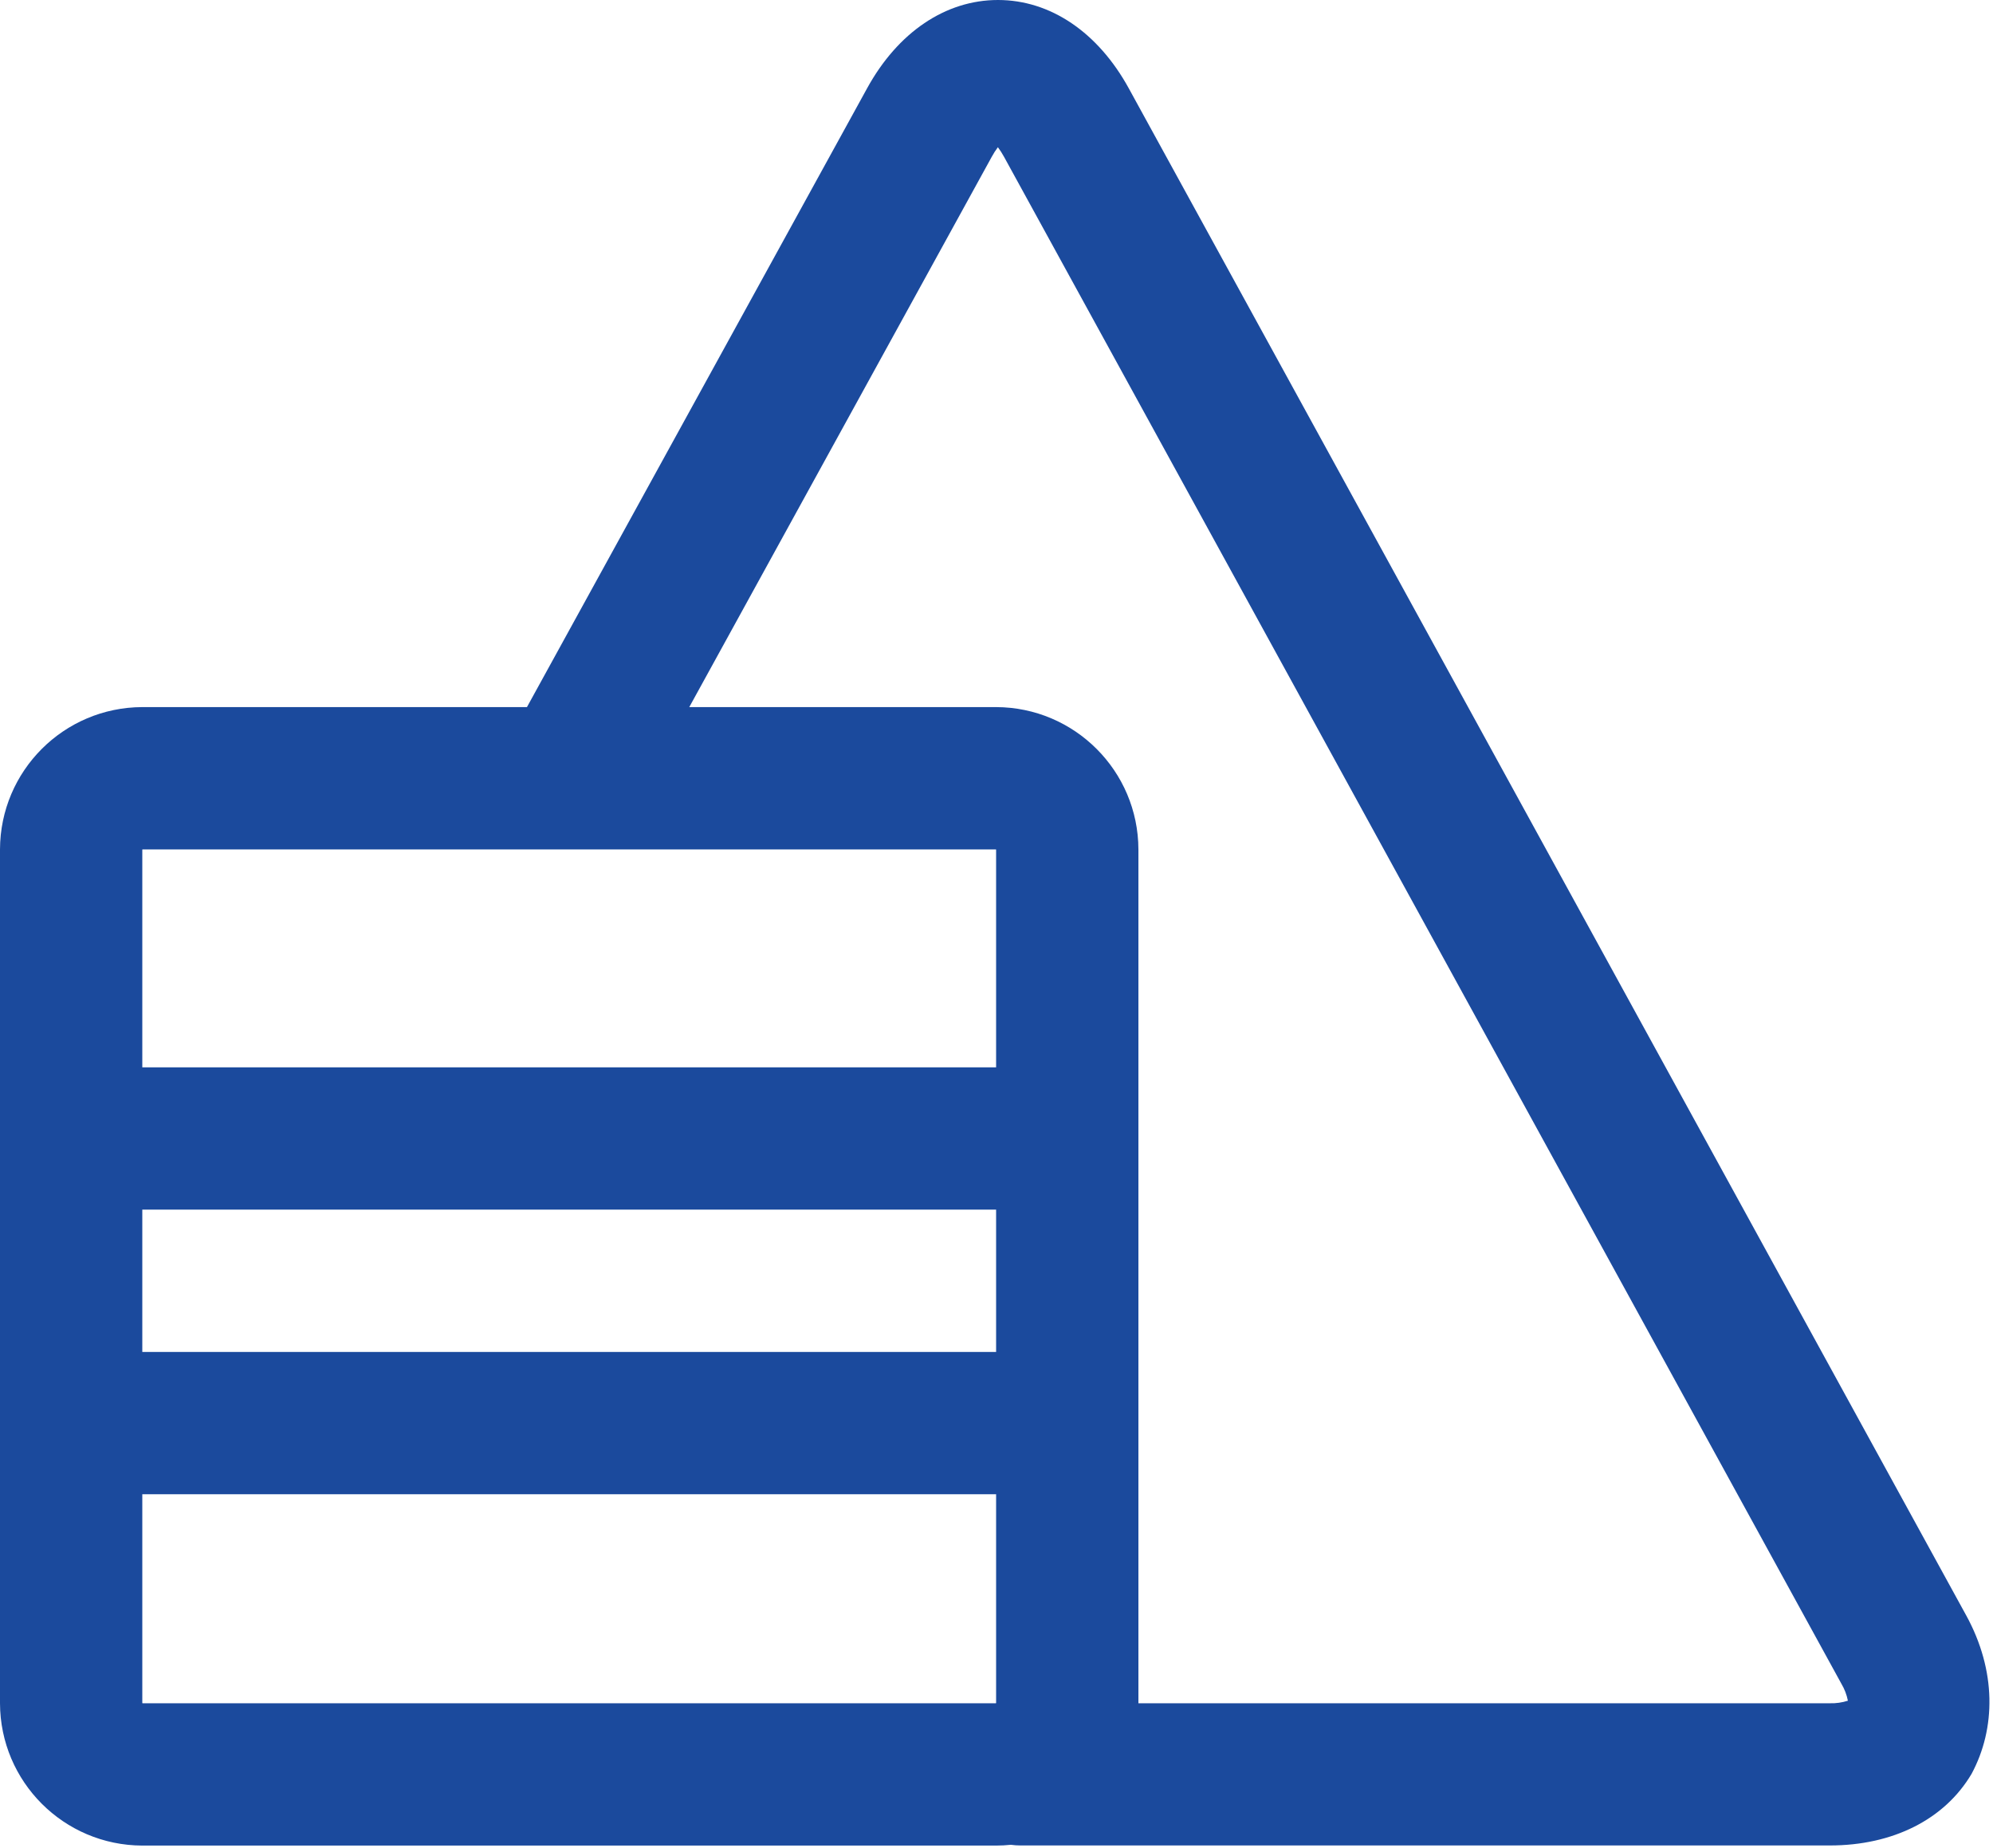 <svg 
 xmlns="http://www.w3.org/2000/svg"
 xmlns:xlink="http://www.w3.org/1999/xlink"
 width="729px" height="676px">
<path fill-rule="evenodd"  fill="rgb(27, 74, 157)"
 d="M719.178,590.822 L412.886,32.312 C401.615,11.770 384.176,0.000 365.033,0.000 C345.894,0.000 328.435,11.766 317.169,32.296 L192.750,258.629 L52.052,258.629 C23.338,258.715 0.086,281.967 0.000,310.682 L0.000,622.989 C0.086,651.699 23.338,674.956 52.052,675.042 L364.357,675.042 C366.162,675.038 367.967,674.944 369.764,674.756 C370.936,674.920 372.120,675.002 373.304,674.999 L669.341,674.999 C692.414,674.999 711.302,665.458 721.151,648.828 C730.1,632.197 730.273,611.058 719.182,590.822 L719.178,590.822 ZM52.142,310.682 L364.267,310.682 L364.357,310.772 L364.357,390.386 L52.052,390.386 L52.052,310.772 C52.079,310.741 52.107,310.710 52.142,310.682 L52.142,310.682 ZM52.052,442.438 L364.357,442.438 L364.357,494.486 L52.052,494.486 L52.052,442.438 ZM52.052,622.899 L52.052,546.539 L364.357,546.539 L364.357,622.899 L364.267,622.989 L52.142,622.989 L52.052,622.899 ZM669.341,622.989 L416.409,622.989 L416.409,310.682 C416.323,281.971 393.067,258.715 364.357,258.629 L252.124,258.629 L362.771,57.338 C363.428,56.123 364.178,54.955 365.006,53.850 C365.838,54.955 366.584,56.123 367.244,57.338 L673.548,615.859 C674.685,617.774 675.490,619.868 675.923,622.055 C673.798,622.739 671.572,623.055 669.341,622.989 L669.341,622.989 Z"/>
</svg>
